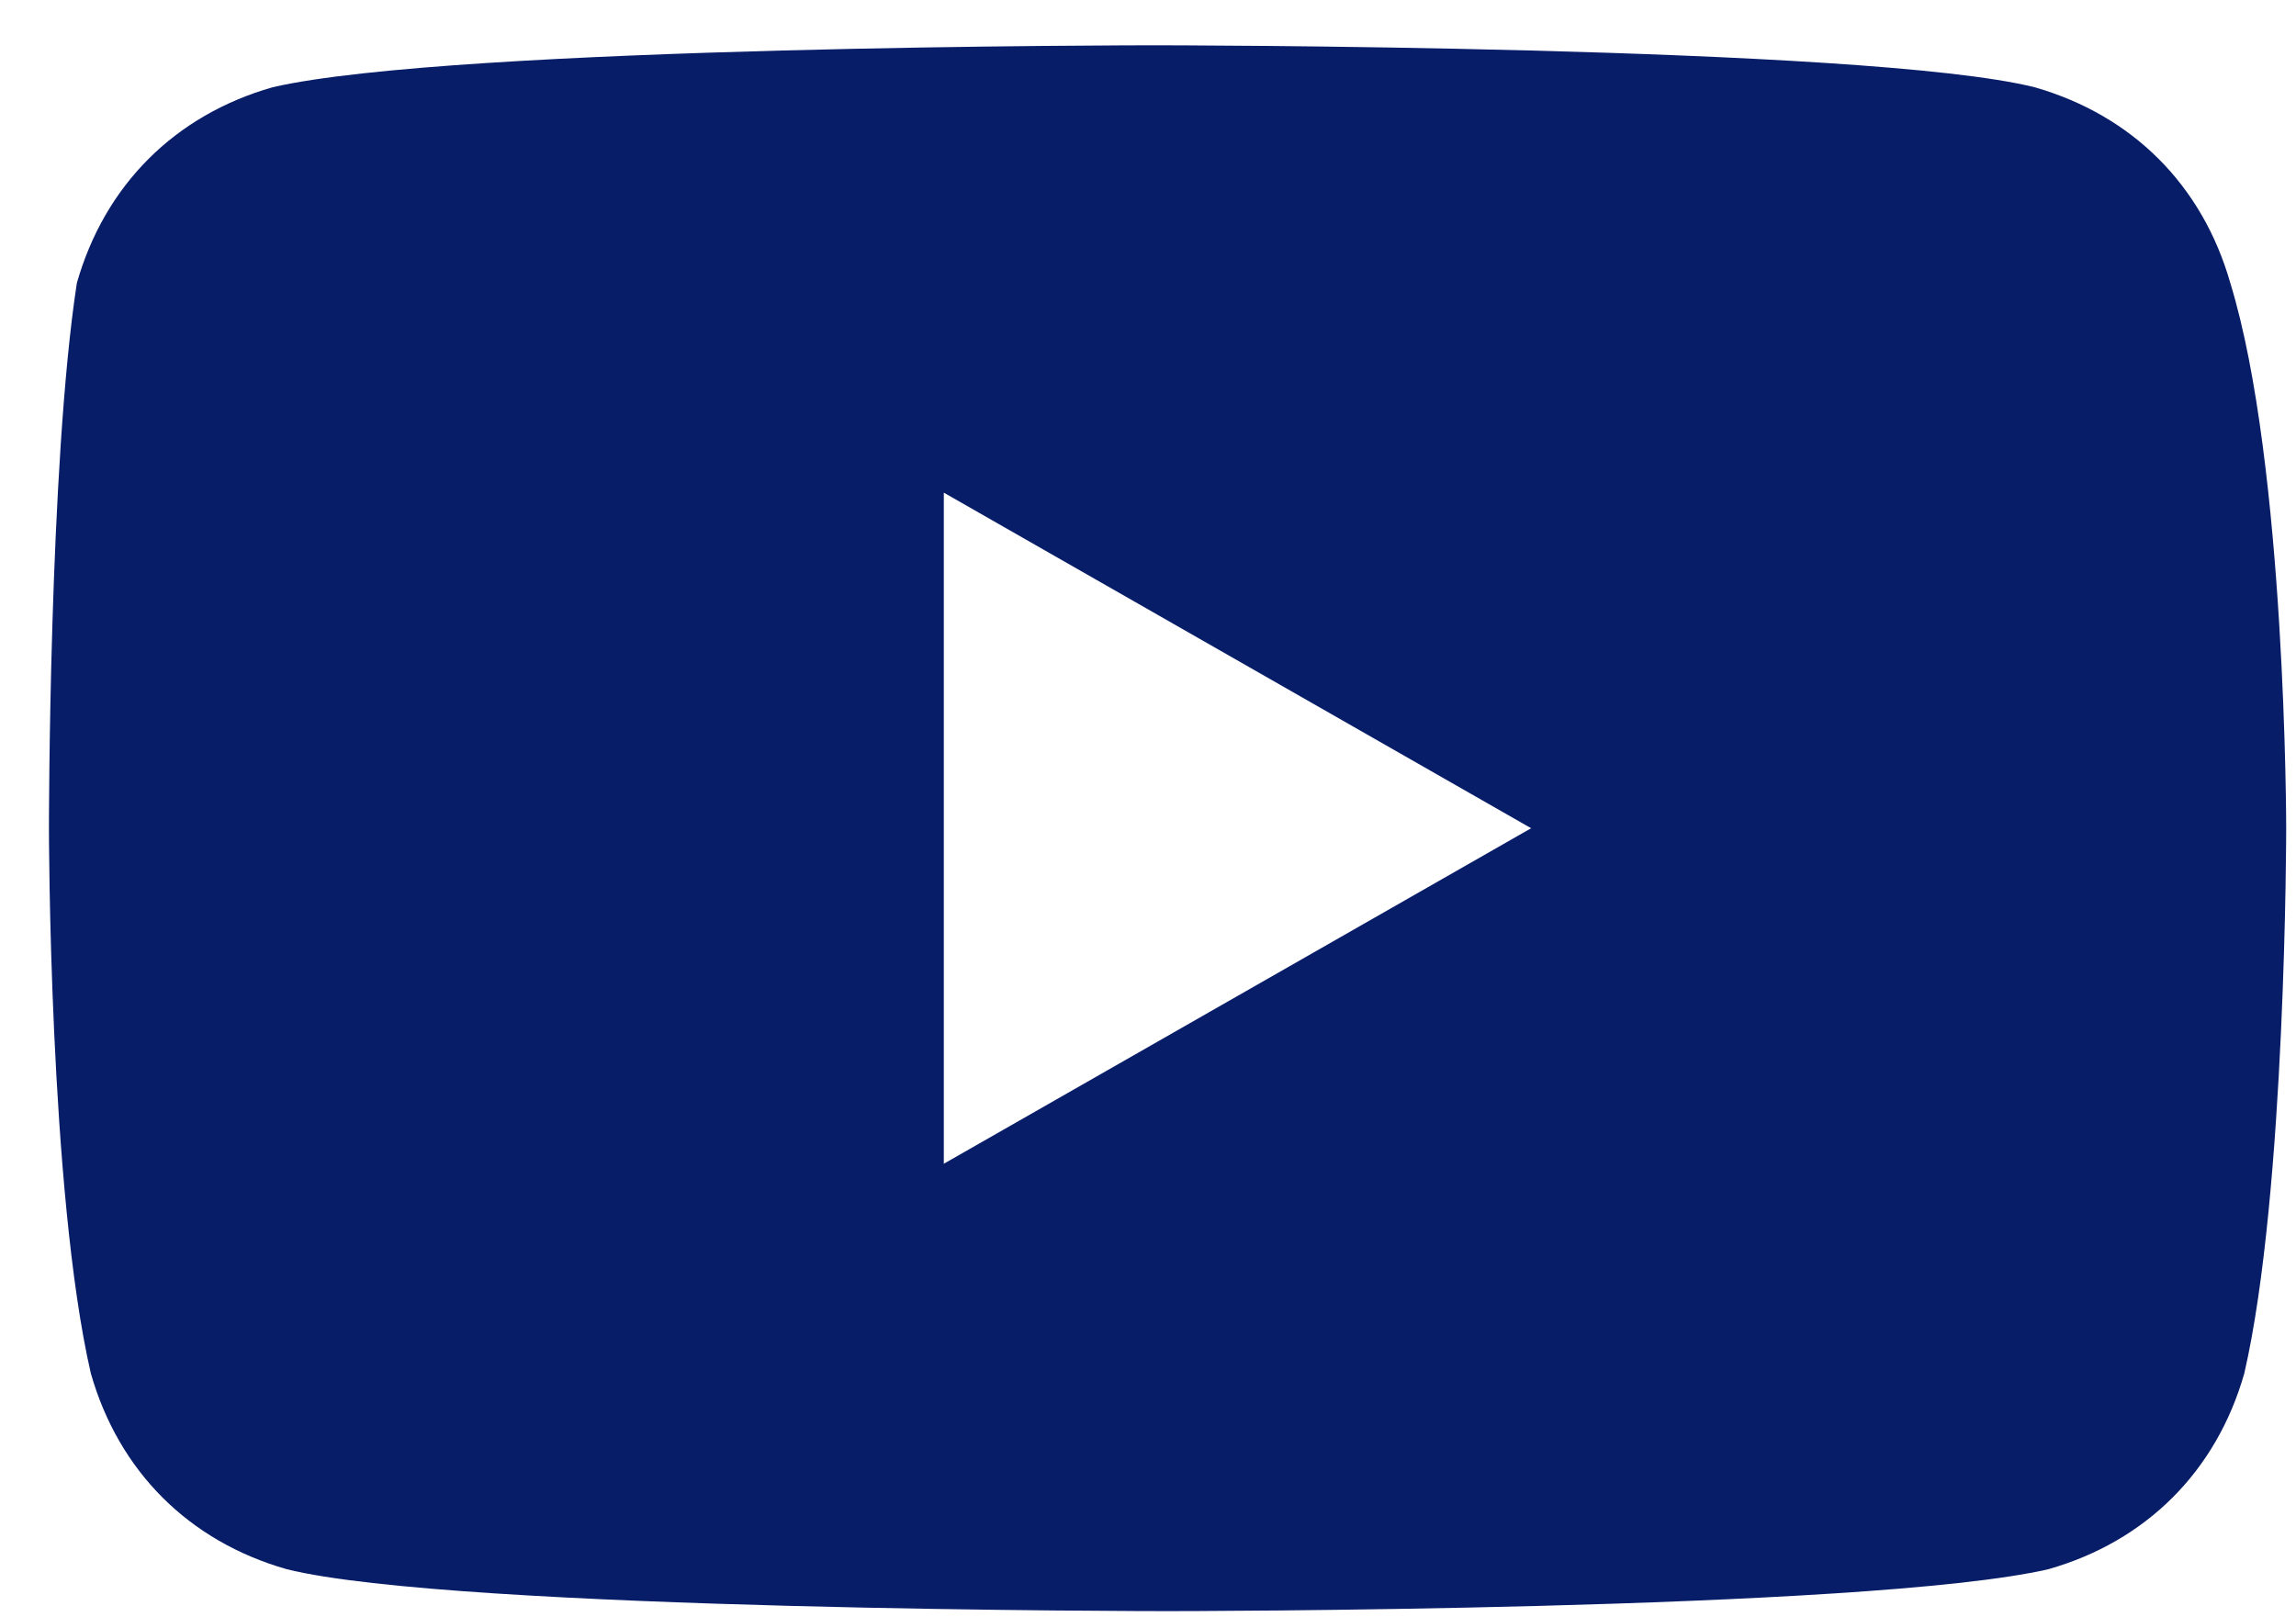 <svg width="44" height="31" viewBox="0 0 44 31" fill="none" xmlns="http://www.w3.org/2000/svg">
<path d="M42.741 5.424C42.205 3.548 40.865 2.208 38.989 1.672C35.773 0.868 22.107 0.868 22.107 0.868C22.107 0.868 8.709 0.868 5.225 1.672C3.349 2.208 2.009 3.548 1.473 5.424C0.937 8.907 0.938 15.875 0.938 15.875C0.938 15.875 0.938 22.842 1.741 26.325C2.277 28.201 3.617 29.541 5.493 30.077C8.709 30.881 22.375 30.881 22.375 30.881C22.375 30.881 35.773 30.881 39.257 30.077C41.133 29.541 42.473 28.201 43.009 26.325C43.812 22.842 43.812 15.875 43.812 15.875C43.812 15.875 43.812 8.907 42.741 5.424ZM18.087 22.306V9.443L29.342 15.875L18.087 22.306Z" fill="#081D68"/>
</svg>
